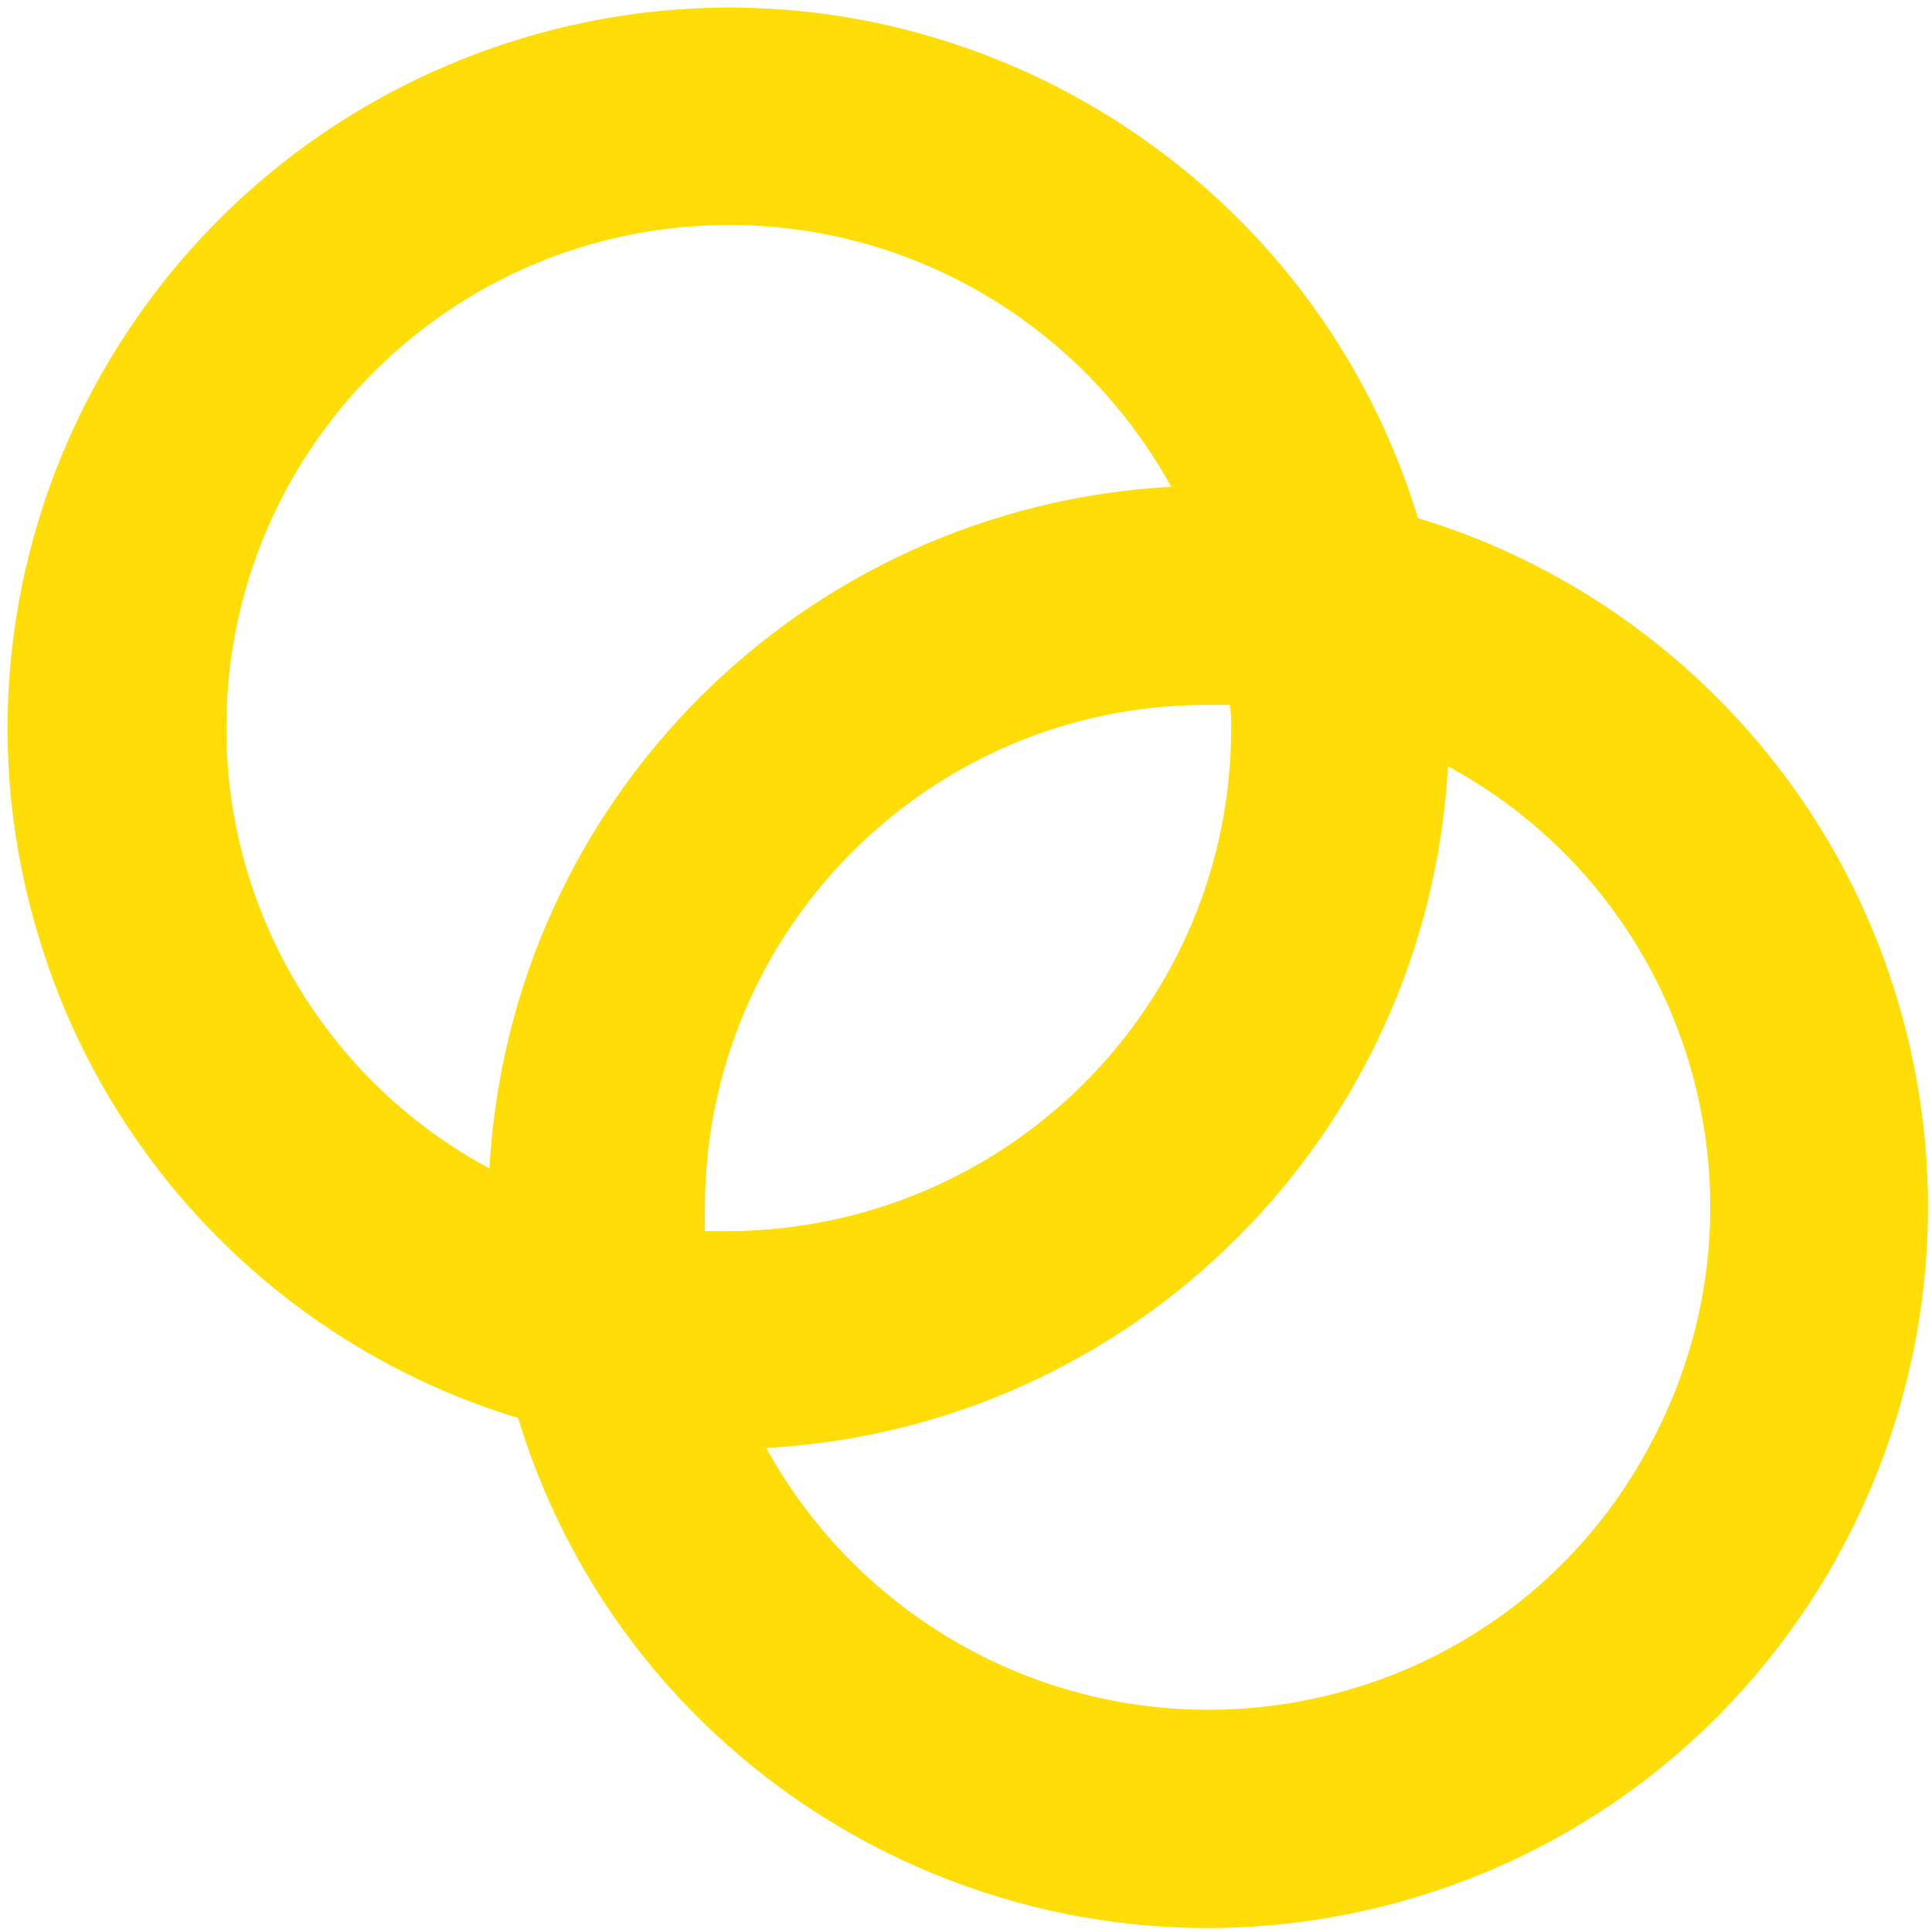<?xml version="1.0" encoding="utf-8"?>
<!-- Generator: Adobe Illustrator 27.0.1, SVG Export Plug-In . SVG Version: 6.00 Build 0)  -->
<svg version="1.1" id="Laag_1" xmlns="http://www.w3.org/2000/svg" xmlns:xlink="http://www.w3.org/1999/xlink" x="0px" y="0px"
	 viewBox="0 0 141.7 141.7" style="enable-background:new 0 0 141.7 141.7;" xml:space="preserve">
<style type="text/css">
	.st0{fill:#FFDD06;}
</style>
<path class="st0" d="M104,38C95.5,10.1,65.9-5.7,38,2.9s-43.7,38.1-35.1,66C8,85.7,21.2,98.9,38,104c8.5,27.9,38.1,43.6,66,35.1
	c27.9-8.5,43.6-38.1,35.1-66C134,56.3,120.8,43.1,104,38z M90.3,53.4c0,20.4-16.5,36.8-36.9,36.9c-0.6,0-1.1,0-1.7,0
	c0-0.6,0-1.1,0-1.7c0-20.4,16.5-36.9,36.8-36.9c0.6,0,1.1,0,1.7,0C90.3,52.3,90.3,52.9,90.3,53.4z M16.6,53.4
	c0-20.4,16.5-36.9,36.9-36.9c13.5,0,25.9,7.4,32.4,19.2c-27,1.5-48.5,23-50,50C24,79.3,16.6,66.9,16.6,53.4z M88.6,125.4
	c-13.5,0-25.9-7.4-32.4-19.2c27-1.5,48.5-23,50-50c17.9,9.7,24.5,32.1,14.7,50C114.5,118.1,102.1,125.4,88.6,125.4z"/>
</svg>
